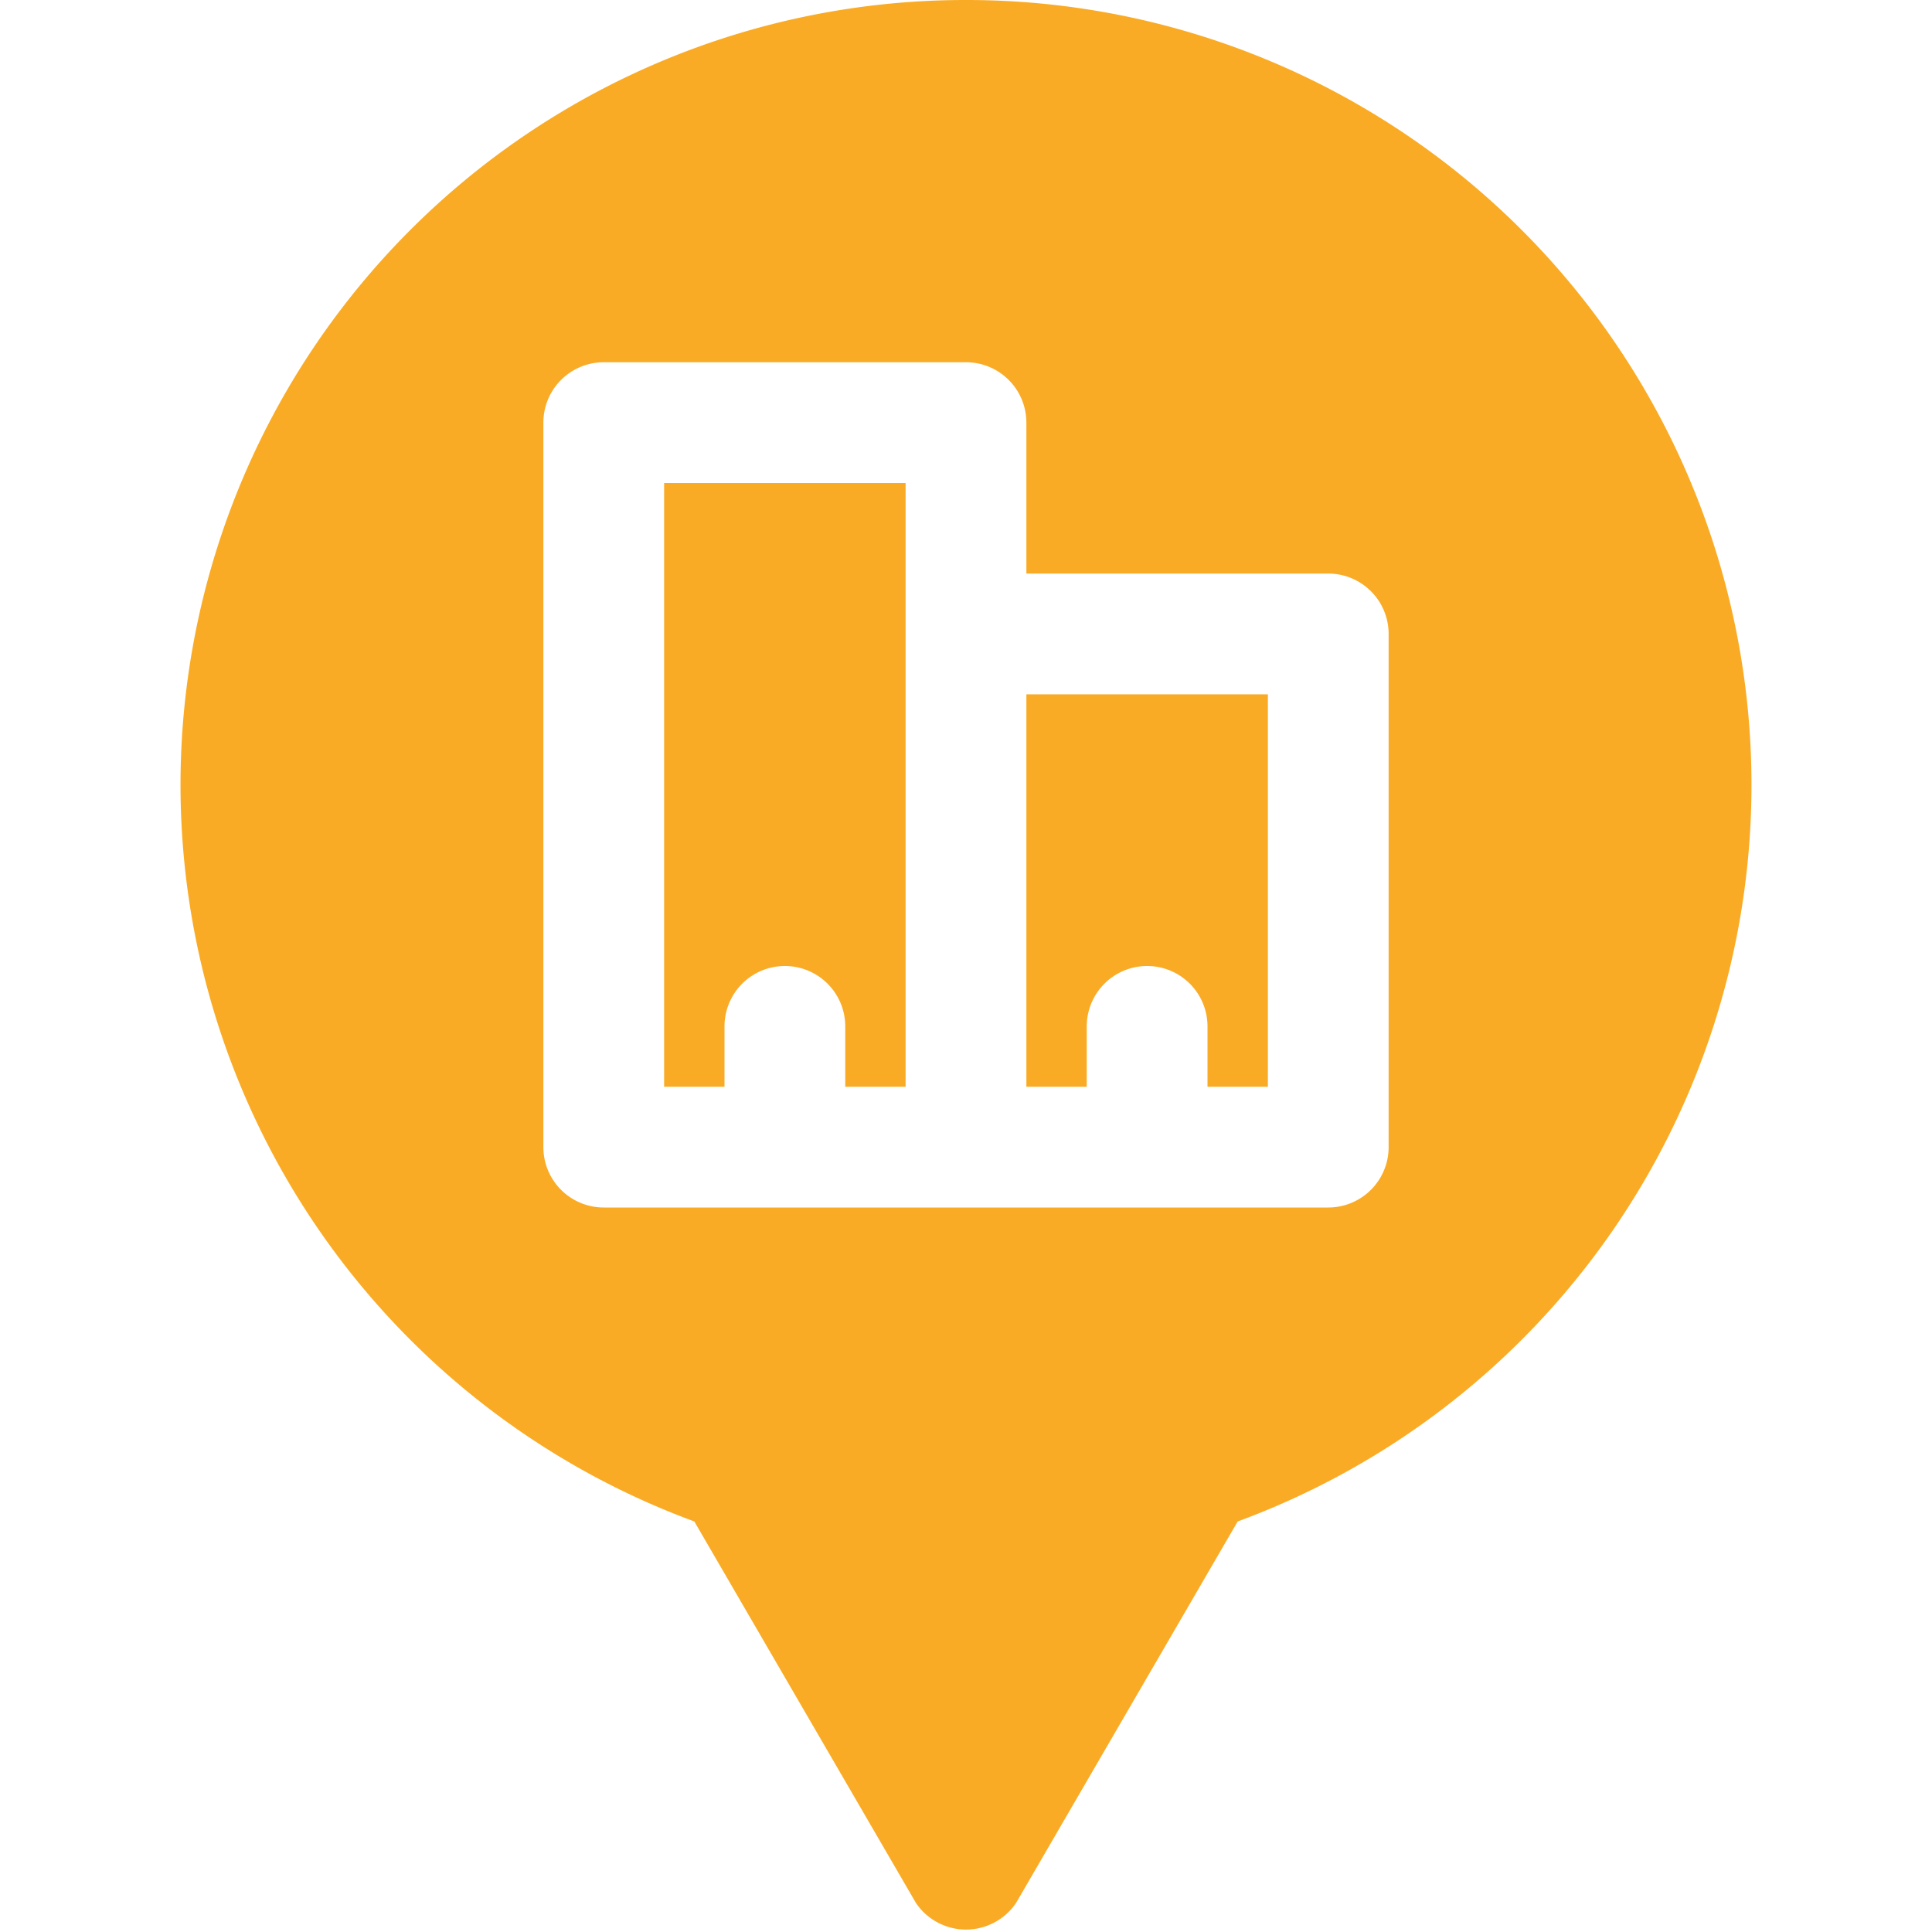  <svg xmlns="http://www.w3.org/2000/svg" data-name="Layer 1" viewBox="0 0 128 128" x="0px" y="0px"  width="100%" height="100%" class="" fill="rgba(250, 171, 37, 1)"><title>Artboard 71</title><path d="M68,72h4V68a4,4,0,0,1,8,0v4h4V46H68Z"></path><path d="M48,68a4,4,0,0,1,8,0v4h4V32H44V72h4Z"></path><path d="M64,0A52,52,0,0,0,46,100.8l14.68,25.27a4,4,0,0,0,6.64,0L82,100.8A52,52,0,0,0,64,0ZM92,76a4,4,0,0,1-4,4H40a4,4,0,0,1-4-4V28a4,4,0,0,1,4-4H64a4,4,0,0,1,4,4V38H88a4,4,0,0,1,4,4Z"></path></svg>
